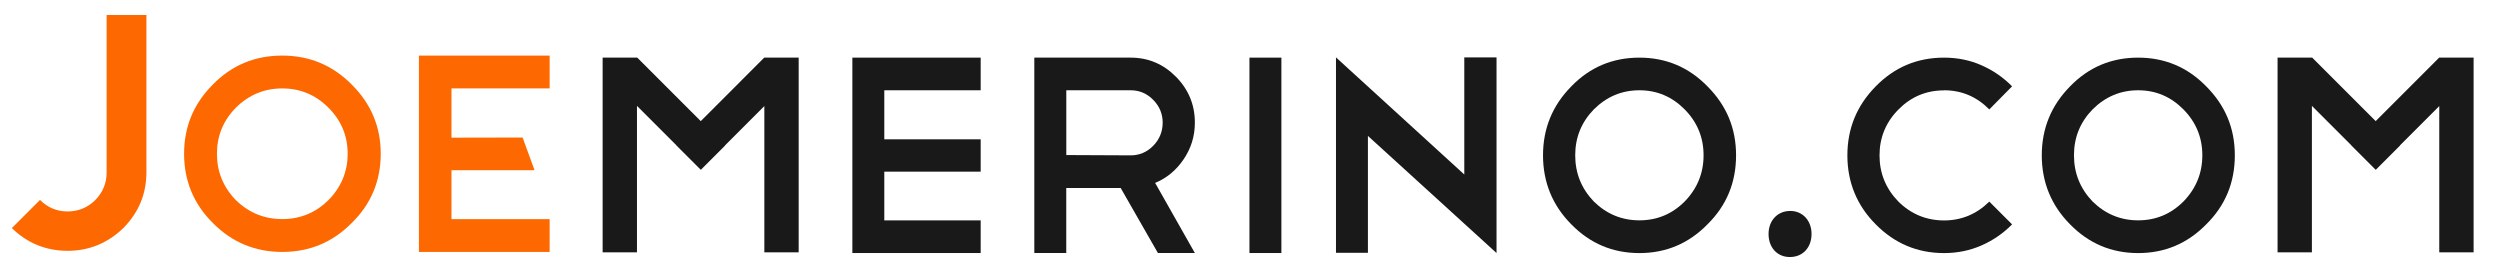 <?xml version="1.0" encoding="UTF-8"?>
<svg id="M_kopie" data-name="M kopie" xmlns="http://www.w3.org/2000/svg" viewBox="0 0 500.14 54.52">
  <defs>
    <style>
      .cls-1 {
        fill: #fd6900;
      }

      .cls-2 {
        fill: #191919;
      }
    </style>
  </defs>
  <path class="cls-1" d="M8,39.99c1.54,1.54,3.38,2.31,5.51,2.31s4.01-.75,5.51-2.24c1.54-1.54,2.31-3.4,2.31-5.57V3h7.96v31.48c0,4.31-1.54,8.02-4.62,11.15-3.17,3.04-6.89,4.55-11.15,4.55s-8.07-1.52-11.15-4.55l5.64-5.64Z"/>
  <path class="cls-1" d="M56.47,17.69c-3.58,0-6.68,1.28-9.28,3.85-2.53,2.57-3.79,5.64-3.79,9.22s1.26,6.68,3.79,9.28c2.6,2.53,5.7,3.79,9.28,3.79s6.66-1.26,9.23-3.79c2.56-2.6,3.85-5.7,3.85-9.28s-1.28-6.66-3.85-9.22c-2.57-2.57-5.64-3.85-9.23-3.85M56.47,11.12c5.43,0,10.06,1.93,13.87,5.77,3.89,3.85,5.83,8.47,5.83,13.87s-1.94,10.1-5.83,13.87c-3.81,3.85-8.43,5.77-13.87,5.77s-10.06-1.93-13.87-5.77c-3.85-3.81-5.77-8.43-5.77-13.87s1.92-10.02,5.77-13.87c3.77-3.85,8.39-5.77,13.87-5.77"/>
  <polygon class="cls-1" points="109.96 11.12 109.96 17.69 90.32 17.69 90.32 27.54 104.55 27.51 106.94 34.05 90.32 34.05 90.32 43.84 109.96 43.84 109.96 50.4 83.81 50.4 83.81 11.12 109.96 11.12"/>
  <polygon class="cls-2" points="170.52 50.62 196.19 50.62 196.19 44.09 176.91 44.09 176.91 34.34 196.19 34.34 196.19 27.87 176.91 27.87 176.91 18.06 196.19 18.06 196.19 11.53 170.52 11.53 170.52 50.62"/>
  <path class="cls-2" d="M230.71,29.16c-1.26,1.28-2.76,1.92-4.5,1.92l-12.89-.06v-12.96h12.89c1.74,0,3.24.64,4.5,1.92,1.26,1.28,1.89,2.8,1.89,4.56s-.63,3.34-1.89,4.62M236.76,31.92c1.52-2.22,2.28-4.68,2.28-7.38,0-3.57-1.26-6.63-3.78-9.18-2.52-2.55-5.54-3.83-9.06-3.83h-19.28v39.09h6.39v-13.01h10.89l7.45,13.01h7.39l-7.95-14.03c2.29-.94,4.19-2.5,5.67-4.68"/>
  <rect class="cls-2" x="249.96" y="11.53" width="6.39" height="39.09"/>
  <polygon class="cls-2" points="292.94 34.91 267.27 11.48 267.27 50.57 273.66 50.57 273.66 27.19 299.39 50.62 299.39 50.57 299.39 50.51 299.39 11.48 292.94 11.48 292.94 34.91"/>
  <path class="cls-2" d="M337.03,40.31c-2.52,2.52-5.54,3.77-9.06,3.77s-6.56-1.26-9.12-3.77c-2.48-2.59-3.72-5.67-3.72-9.24s1.24-6.63,3.72-9.18c2.56-2.55,5.6-3.83,9.12-3.83s6.54,1.28,9.06,3.83c2.52,2.55,3.78,5.62,3.78,9.18s-1.26,6.65-3.78,9.24M327.97,11.53c-5.37,0-9.91,1.92-13.62,5.75-3.78,3.83-5.66,8.43-5.66,13.8s1.89,10.01,5.66,13.8c3.74,3.83,8.28,5.75,13.62,5.75s9.87-1.92,13.62-5.75c3.81-3.75,5.72-8.36,5.72-13.8s-1.91-9.97-5.72-13.8c-3.74-3.83-8.28-5.75-13.62-5.75"/>
  <path class="cls-2" d="M358.15,42.2c-2.53,0-4.34,1.9-4.34,4.61s1.73,4.61,4.26,4.61c2.67,0,4.34-1.98,4.34-4.61s-1.73-4.61-4.26-4.61"/>
  <path class="cls-2" d="M388.91,18.06c3.52,0,6.54,1.28,9.06,3.83l4.56-4.62c-1.78-1.8-3.83-3.21-6.14-4.22-2.31-1.02-4.8-1.52-7.47-1.52-5.37,0-9.93,1.92-13.67,5.75-3.78,3.83-5.67,8.43-5.67,13.8s1.89,10.01,5.67,13.8c3.78,3.83,8.33,5.75,13.67,5.75,2.67,0,5.16-.51,7.47-1.52,2.32-1.02,4.36-2.42,6.14-4.22l-4.56-4.56c-2.56,2.52-5.57,3.77-9.06,3.77s-6.6-1.26-9.12-3.77c-2.52-2.59-3.78-5.67-3.78-9.24s1.26-6.63,3.78-9.18c2.52-2.55,5.56-3.83,9.12-3.83"/>
  <path class="cls-2" d="M436.81,40.31c-2.52,2.52-5.54,3.77-9.06,3.77s-6.56-1.26-9.12-3.77c-2.48-2.59-3.72-5.67-3.72-9.24s1.24-6.63,3.72-9.18c2.56-2.55,5.6-3.83,9.12-3.83s6.54,1.28,9.06,3.83c2.52,2.55,3.78,5.62,3.78,9.18s-1.26,6.65-3.78,9.24M427.75,11.53c-5.37,0-9.91,1.92-13.62,5.75-3.78,3.83-5.66,8.43-5.66,13.8s1.89,10.01,5.66,13.8c3.74,3.83,8.28,5.75,13.62,5.75s9.87-1.92,13.62-5.75c3.81-3.75,5.72-8.36,5.72-13.8s-1.91-9.97-5.72-13.8c-3.74-3.83-8.28-5.75-13.62-5.75"/>
  <polygon class="cls-2" points="487.99 11.53 487.99 11.55 487.97 11.53 475.27 24.23 462.56 11.52 462.51 11.57 462.51 11.53 455.64 11.53 455.64 50.48 462.51 50.48 462.51 21.18 470.41 29.08 470.4 29.1 475.26 33.96 475.27 33.94 475.29 33.97 480.15 29.11 480.13 29.08 487.99 21.22 487.99 50.48 494.86 50.48 494.86 11.53 487.99 11.53"/>
  <polygon class="cls-2" points="152.91 11.55 152.89 11.53 140.19 24.23 127.48 11.52 127.43 11.57 127.43 11.53 120.56 11.53 120.56 50.48 127.43 50.48 127.43 21.18 135.33 29.08 135.32 29.1 140.18 33.95 140.19 33.94 140.22 33.96 145.07 29.11 145.05 29.08 152.91 21.22 152.91 50.48 159.78 50.48 159.78 11.53 152.91 11.53 152.91 11.55"/>
</svg>